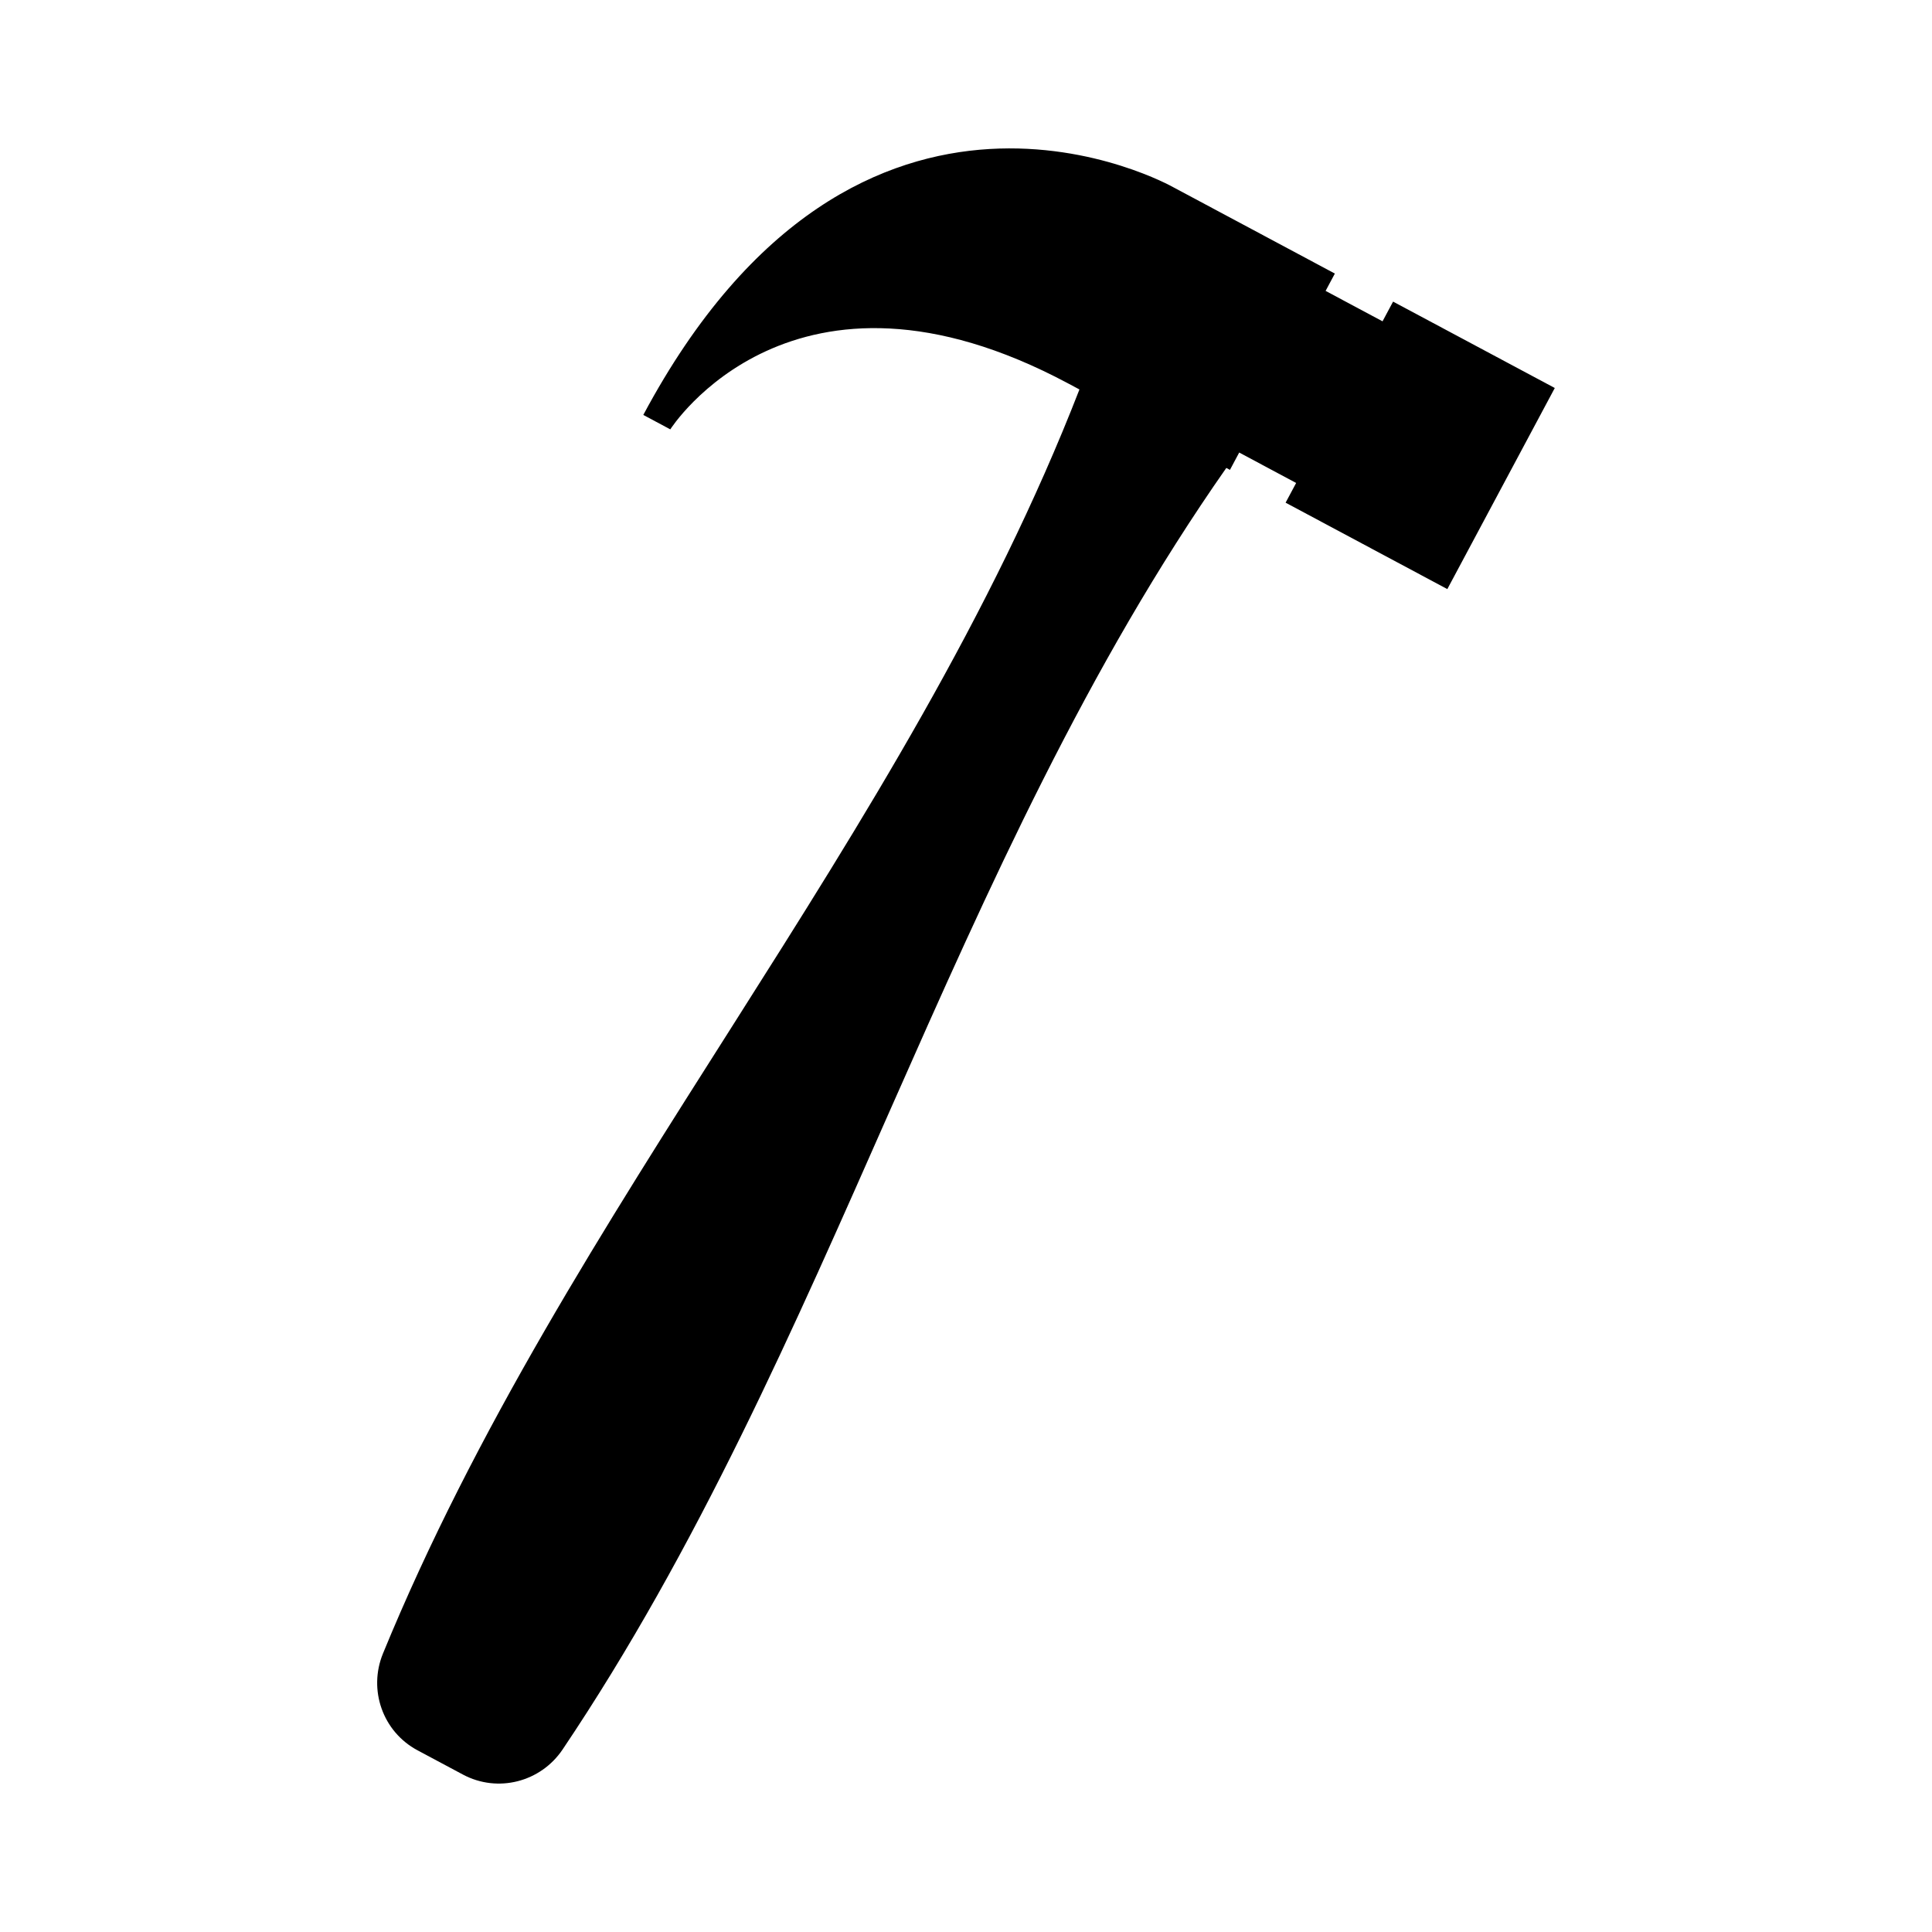 <?xml version="1.0" encoding="UTF-8"?>
<!-- The Best Svg Icon site in the world: iconSvg.co, Visit us! https://iconsvg.co -->
<svg fill="#000000" width="800px" height="800px" version="1.1" viewBox="144 144 512 512" xmlns="http://www.w3.org/2000/svg">
 <path d="m513.18 223.93-2.793 5.223-15.09-8.062 2.453-4.594-42.859-22.902s-83.004-47.07-140.41 60.367l7.152 3.824s32.426-51.188 105.46-12.16l2.969 1.586c-46.512 119.68-135.93 216.44-184.57 334.98-3.961 9.652-0.055 20.738 9.145 25.652l12.051 6.438c9.203 4.918 20.59 2 26.41-6.656 71.512-106.32 102.25-234.44 175.89-339.62l0.961 0.516 2.453-4.594 15.09 8.062-2.793 5.223 42.859 22.902 28.477-53.293z"/>
</svg>